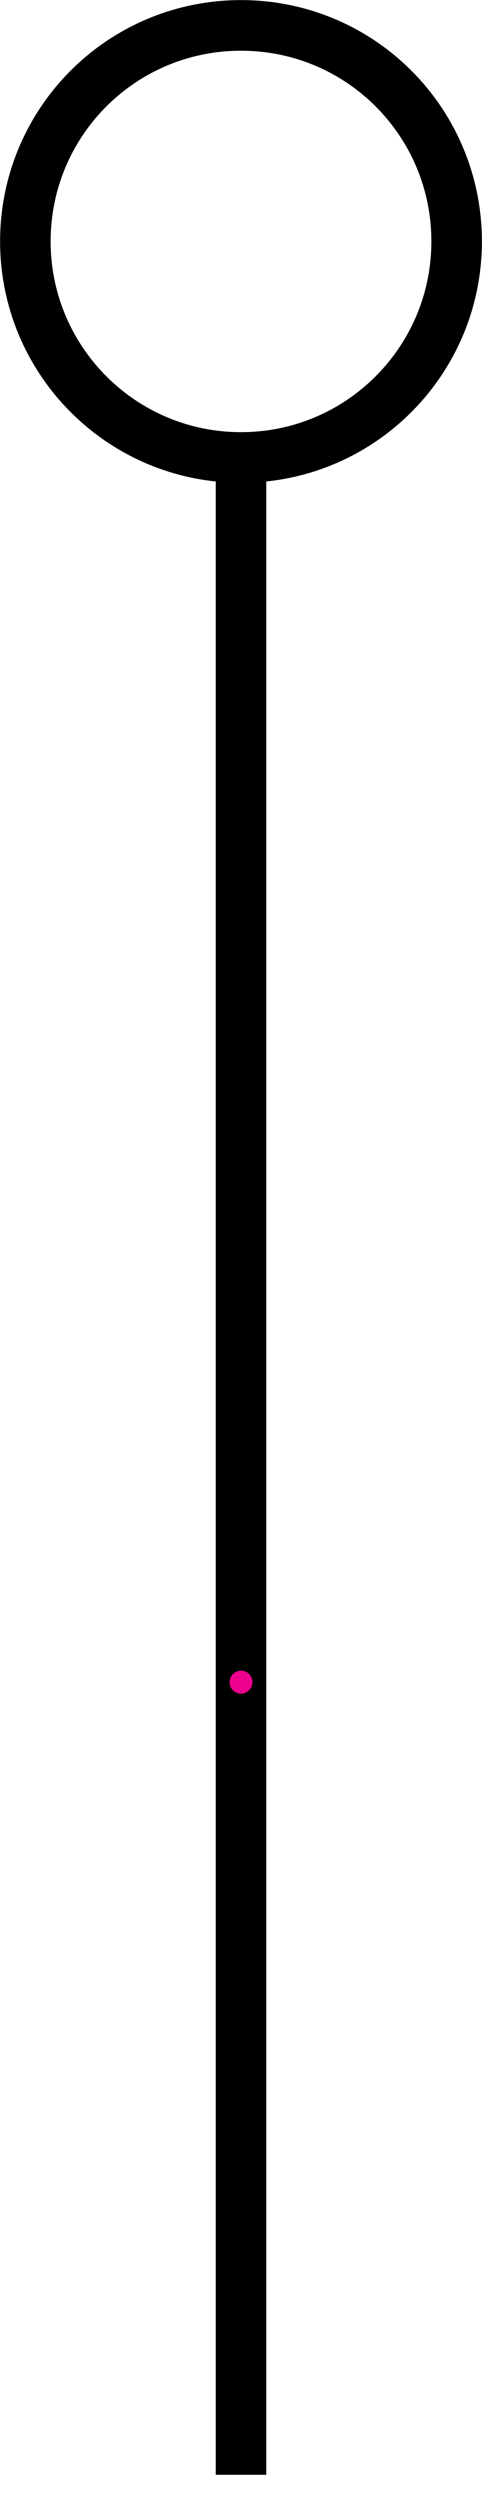 <?xml version="1.0" encoding="UTF-8"?>
<svg xmlns="http://www.w3.org/2000/svg" xmlns:xlink="http://www.w3.org/1999/xlink" width="4.75pt" height="24.592pt" viewBox="0 0 4.75 24.592" version="1.1">
<defs>
<clipPath id="clip1">
  <path d="M 0 0 L 4.75 0 L 4.75 12 L 0 12 Z M 0 0 "/>
</clipPath>
<clipPath id="clip2">
  <path d="M 2 4 L 3 4 L 3 24.594 L 2 24.594 Z M 2 4 "/>
</clipPath>
</defs>
<g id="surface1">
<g clip-path="url(#clip1)" clip-rule="nonzero">
<path style="fill:none;stroke-width:0.498;stroke-linecap:butt;stroke-linejoin:miter;stroke:rgb(0%,0%,0%);stroke-opacity:1;stroke-miterlimit:10;" d="M 2.125 14.173 C 2.125 15.349 1.176 16.298 0 16.298 C -1.176 16.298 -2.125 15.349 -2.125 14.173 C -2.125 13.001 -1.176 12.048 0 12.048 C 1.176 12.048 2.125 13.001 2.125 14.173 Z M 2.125 14.173 " transform="matrix(1,0,0,-1,2.375,16.548)"/>
</g>
<g clip-path="url(#clip2)" clip-rule="nonzero">
<path style="fill:none;stroke-width:0.498;stroke-linecap:butt;stroke-linejoin:miter;stroke:rgb(0%,0%,0%);stroke-opacity:1;stroke-miterlimit:10;" d="M 0 12.048 L 0 -7.796 " transform="matrix(1,0,0,-1,2.375,16.548)"/>
</g>
<path style=" stroke:none;fill-rule:nonzero;fill:rgb(92.549%,0%,54.9%);fill-opacity:1;" d="M 2.488 16.547 C 2.488 16.484 2.438 16.434 2.375 16.434 C 2.312 16.434 2.262 16.484 2.262 16.547 C 2.262 16.609 2.312 16.66 2.375 16.66 C 2.438 16.66 2.488 16.609 2.488 16.547 Z M 2.488 16.547 "/>
</g>
</svg>
